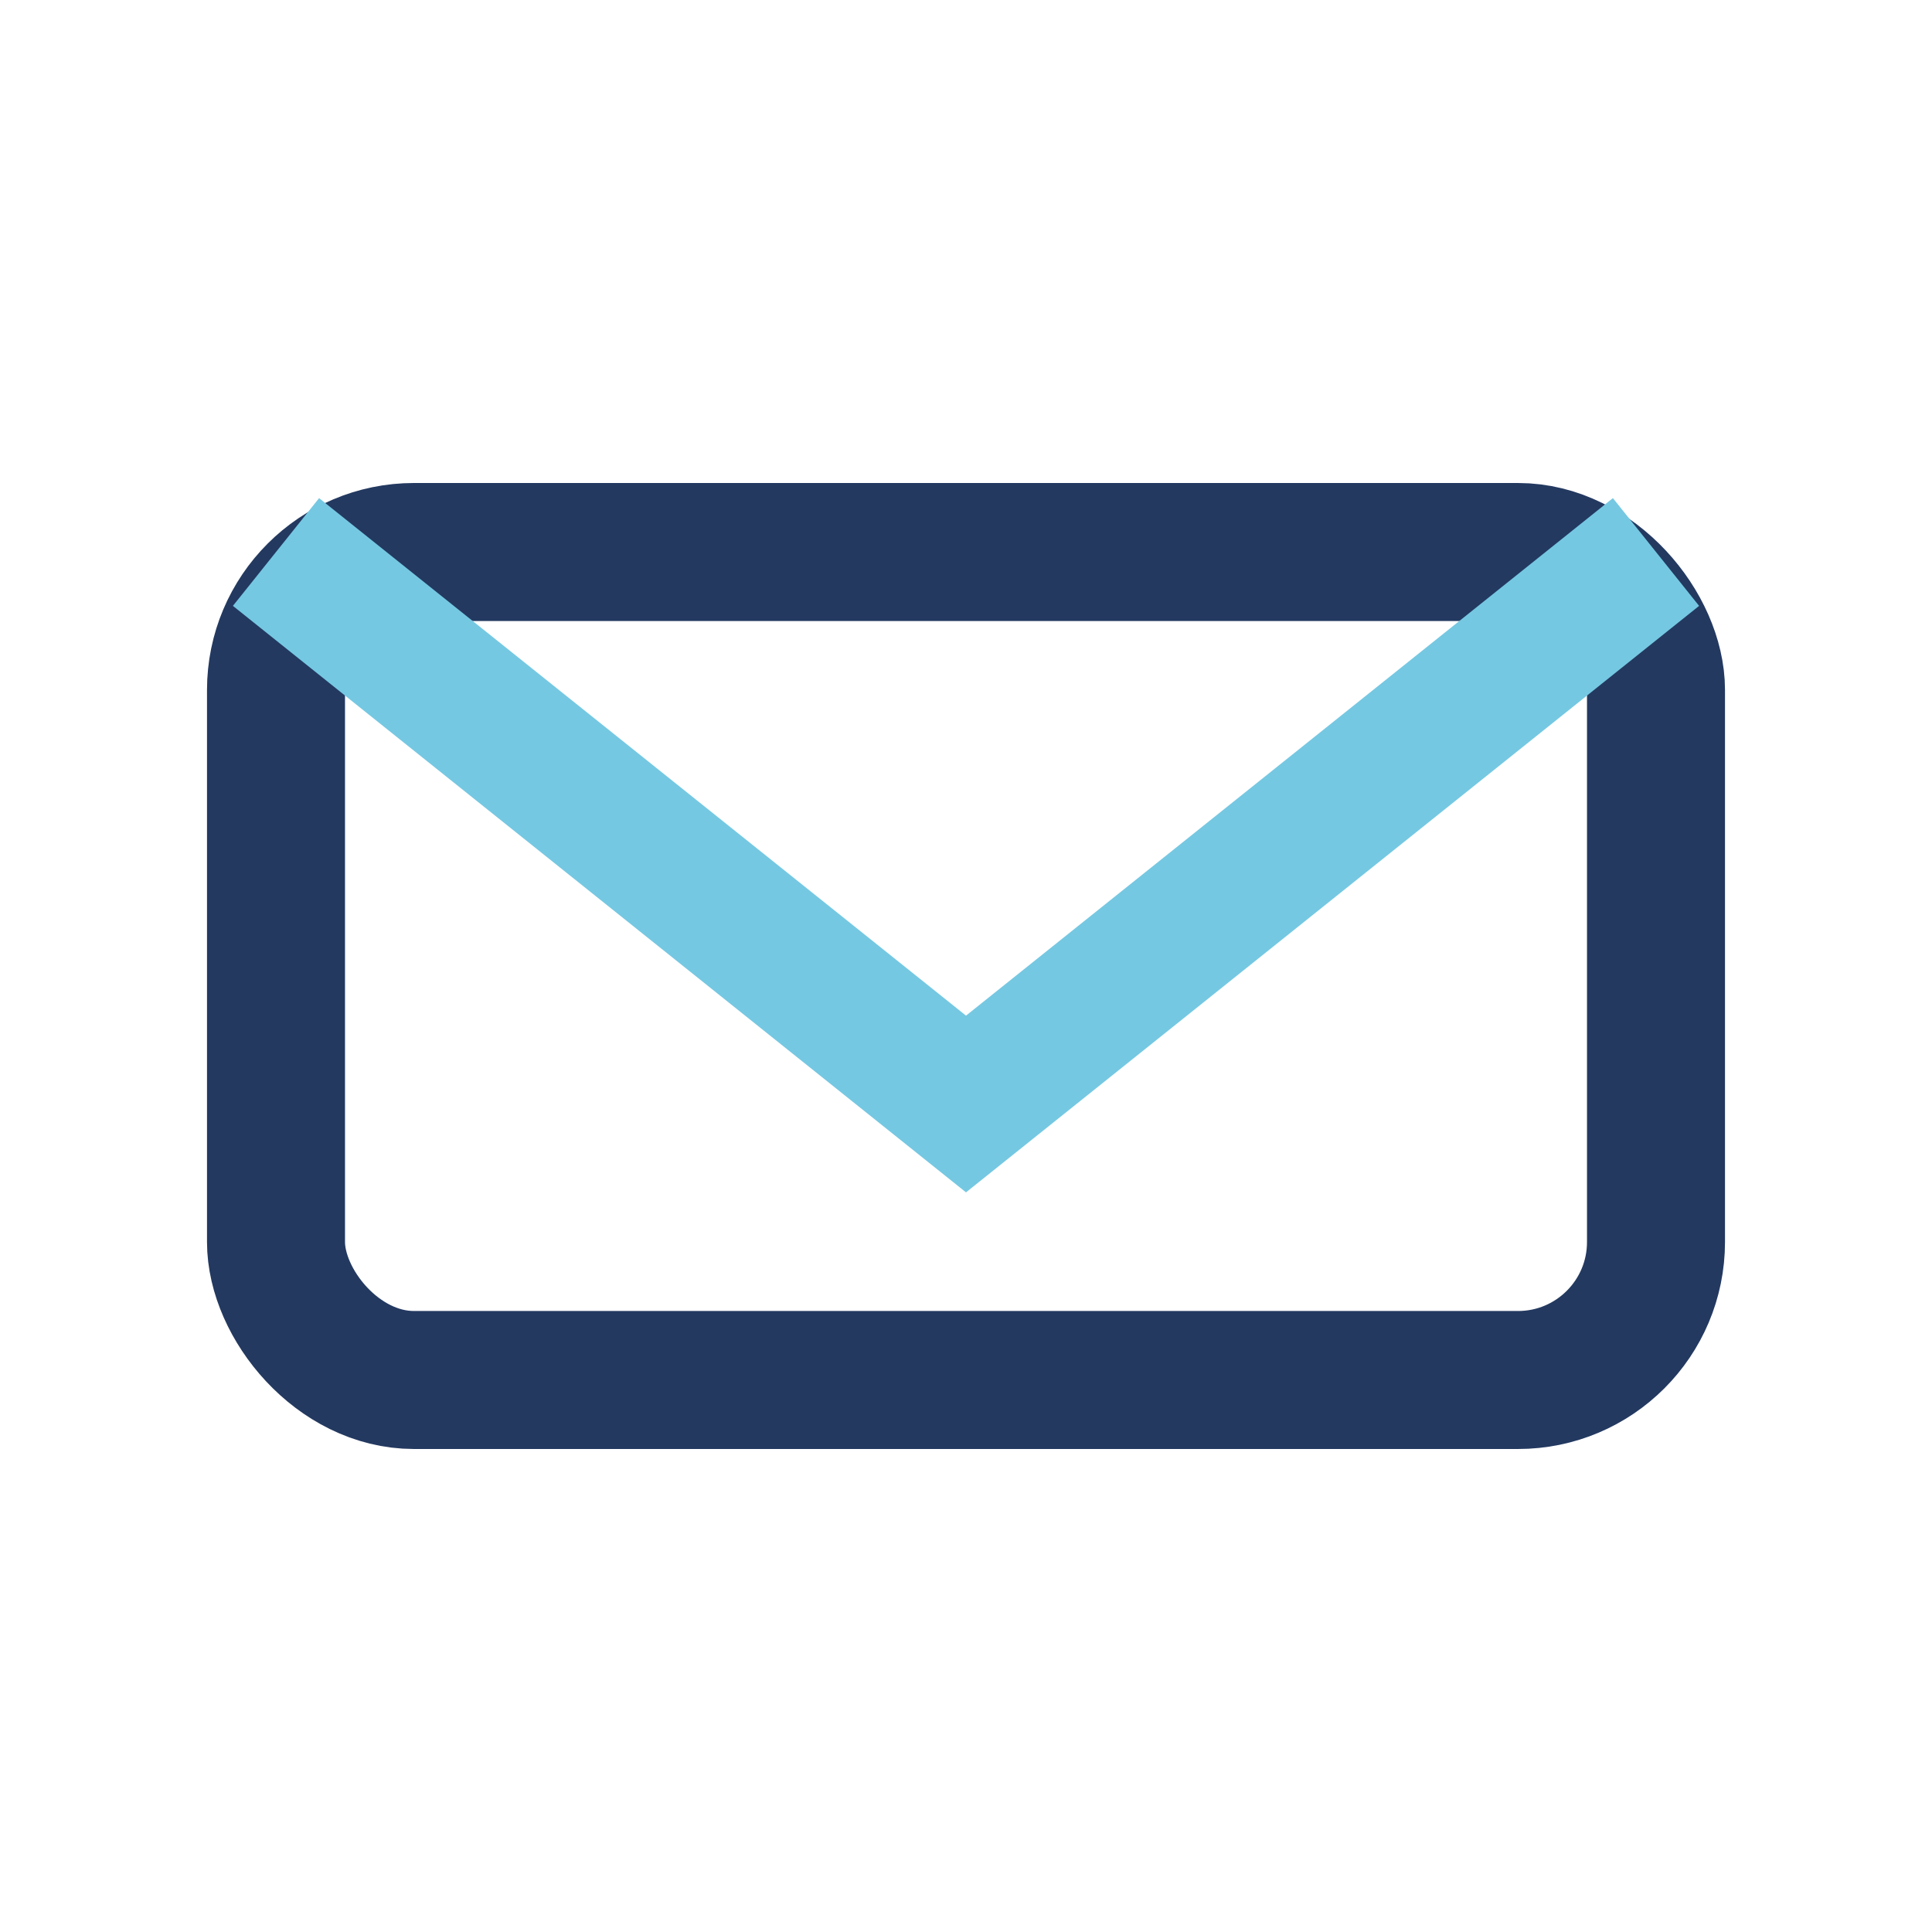 <?xml version="1.0" encoding="UTF-8"?>
<svg xmlns="http://www.w3.org/2000/svg" width="28" height="28" viewBox="0 0 28 28"><rect x="4" y="8" width="20" height="12" rx="2" fill="none" stroke="#233960" stroke-width="2"/><polyline points="4,8 14,16 24,8" fill="none" stroke="#75C8E2" stroke-width="2"/></svg>